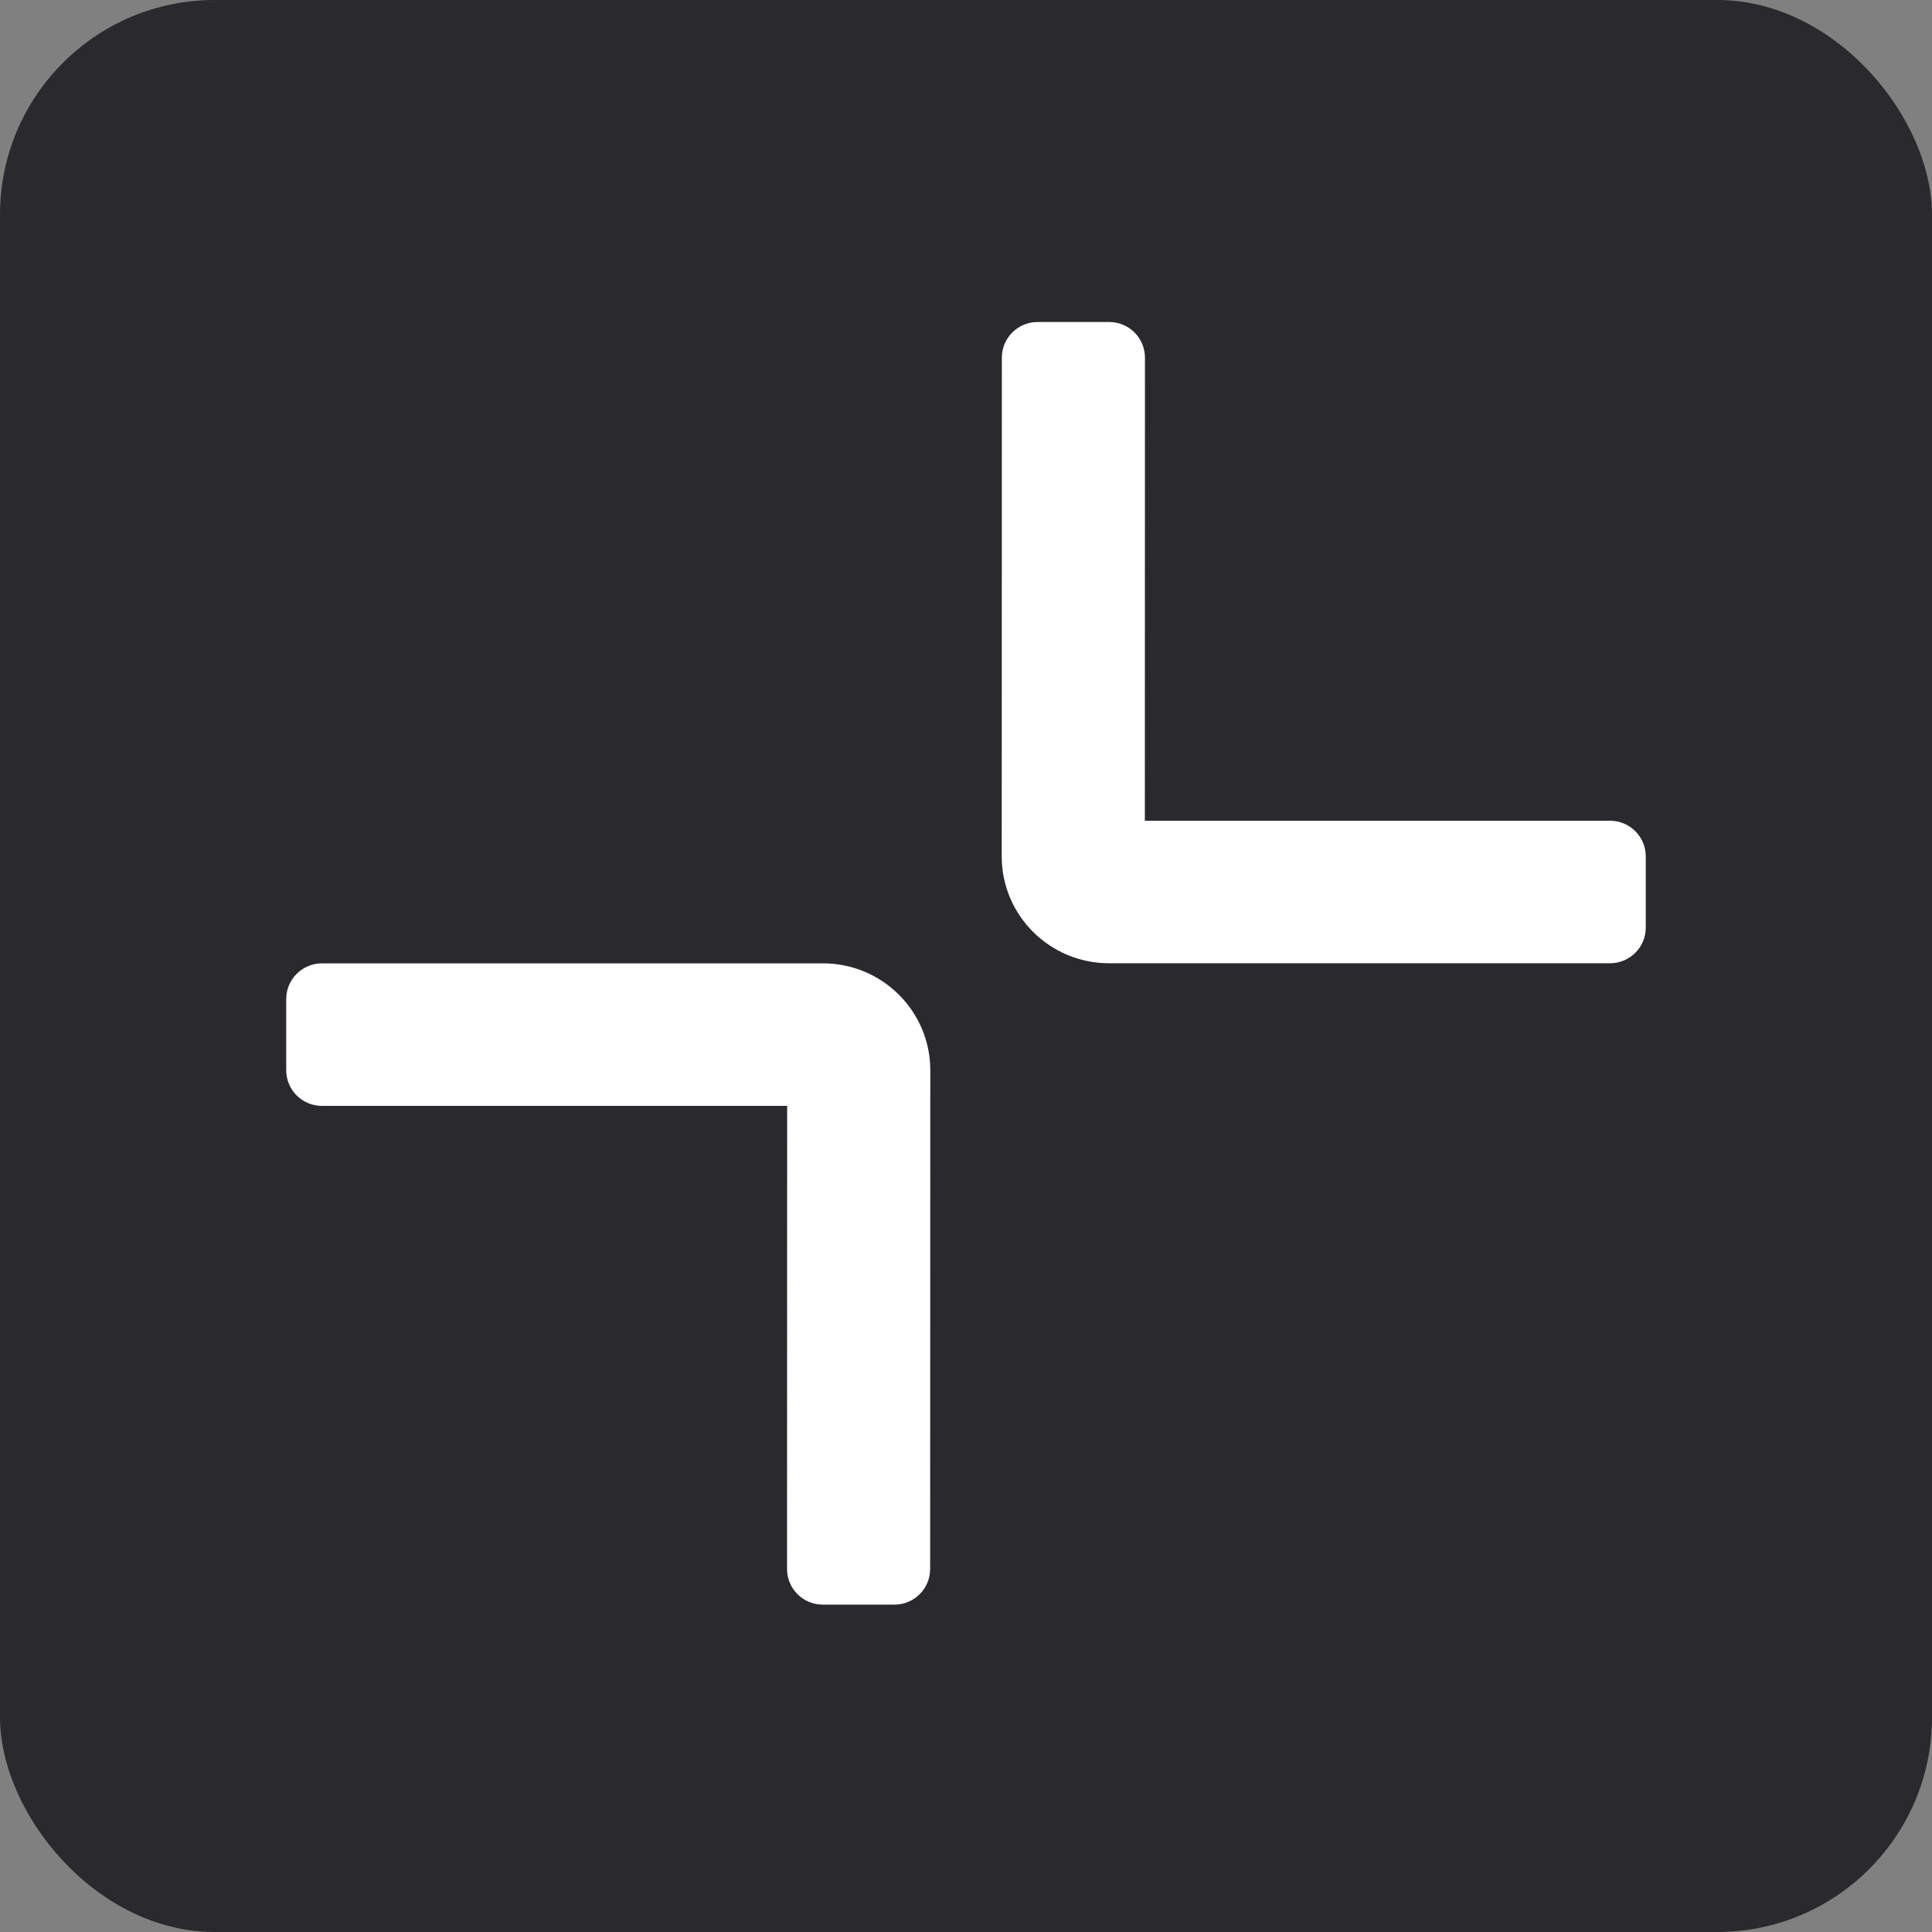 <?xml version="1.0" encoding="UTF-8"?> <svg xmlns="http://www.w3.org/2000/svg" width="54" height="54" viewBox="0 0 54 54" fill="none"><rect x="0" y="0" width="54" height="54" fill="#808080" stroke="none"/><rect width="54" height="54" rx="6" fill="#2A2A2E"></rect><path fill-rule="evenodd" clip-rule="evenodd" d="M27.998 23.936L28.002 9.996C28.002 9.446 28.45 9 29.002 9L31.002 9C31.555 9 32.002 9.446 32.002 9.996L31.999 22.94L45 22.94C45.552 22.94 46 23.386 46 23.936V25.927C46 26.478 45.552 26.923 45 26.923L30.998 26.923C29.341 26.923 27.998 25.586 27.998 23.936Z" fill="white"></path><path fill-rule="evenodd" clip-rule="evenodd" d="M26.002 29.914L25.998 43.854C25.998 44.404 25.55 44.85 24.998 44.85L22.998 44.85C22.445 44.85 21.998 44.404 21.998 43.853L22.001 30.91L9 30.91C8.448 30.91 8 30.464 8 29.914V27.922C8 27.372 8.448 26.926 9 26.926L23.002 26.926C24.659 26.926 26.002 28.264 26.002 29.914Z" fill="white"></path></svg> 